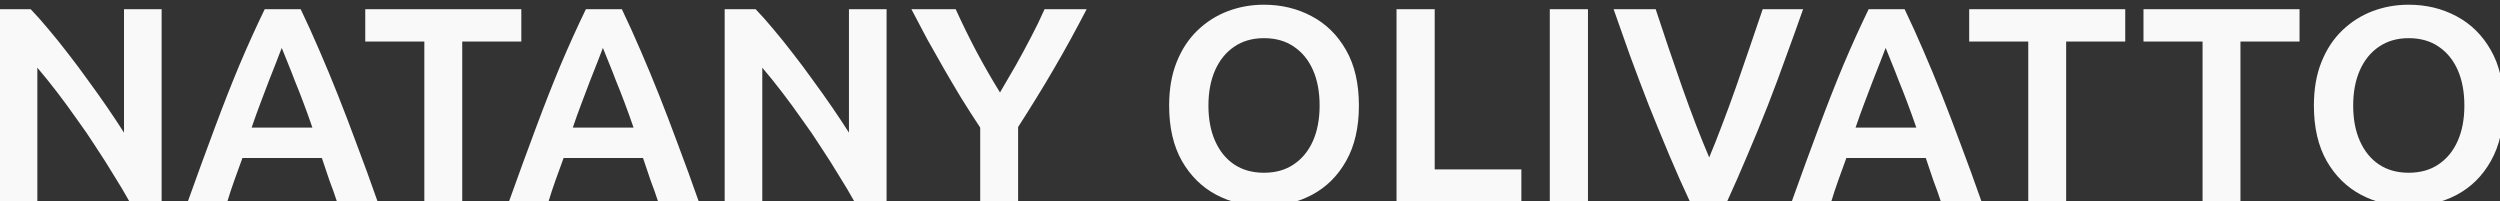 <?xml version="1.0" encoding="UTF-8" standalone="no"?>
<!-- Created with Inkscape (http://www.inkscape.org/) -->

<svg
   width="76.077mm"
   height="6.121mm"
   viewBox="0 0 76.077 6.121"
   version="1.1"
   id="svg1"
   xmlns="http://www.w3.org/2000/svg"
   xmlns:svg="http://www.w3.org/2000/svg">
  <rect x="0" y="0" width="76.077" height="6.121" fill="#333333" stroke="none"/>
  <defs
     id="defs1">
    <rect
       x="-21.427"
       y="335.998"
       width="685.422"
       height="302.368"
       id="rect1" />
    <rect
       x="-21.427"
       y="335.998"
       width="685.422"
       height="302.368"
       id="rect1-0" />
    <rect
       x="-21.427"
       y="335.998"
       width="685.422"
       height="302.368"
       id="rect1-0-6" />
  </defs>
  <g
     id="layer1"
     transform="translate(-77.819,-95.244)">
    <path
       d="m -18.802,366.603 v -22.176 h 3.552 q 0.96,0.992 2.048,2.304 1.088,1.28 2.24,2.784 1.152,1.472 2.272,3.04 1.152,1.568 2.208,3.104 1.056,1.536 1.952,2.944 v -14.176 h 4.32 v 22.176 H -3.858 q -0.832,-1.504 -1.824,-3.072 -0.96,-1.6 -2.048,-3.232 -1.056,-1.664 -2.208,-3.232 -1.12,-1.6 -2.272,-3.104 -1.152,-1.504 -2.272,-2.816 v 15.456 z m 21.568,0 q 1.696,-4.736 3.136,-8.576 1.44,-3.872 2.816,-7.168 1.408,-3.328 2.912,-6.432 h 4.128 q 1.12,2.336 2.176,4.8 1.056,2.432 2.112,5.088 1.056,2.656 2.176,5.696 1.152,3.04 2.4,6.592 h -4.672 q -0.416,-1.28 -0.896,-2.528 -0.448,-1.28 -0.864,-2.56 h -9.12 q -0.448,1.28 -0.928,2.56 -0.448,1.248 -0.832,2.528 z m 7.36,-8.576 h 6.976 q -0.512,-1.504 -1.024,-2.848 -0.512,-1.376 -0.992,-2.528 -0.448,-1.184 -0.832,-2.112 -0.384,-0.96 -0.672,-1.664 -0.256,0.704 -0.64,1.664 -0.352,0.928 -0.832,2.112 -0.448,1.152 -0.96,2.528 -0.512,1.344 -1.024,2.848 z m 19.832,8.576 v -18.464 h -6.784 v -3.712 h 17.92 v 3.712 h -6.784 v 18.464 z m 9.688,0 q 1.696,-4.736 3.136,-8.576 1.44,-3.872 2.816,-7.168 1.408,-3.328 2.912,-6.432 h 4.128 q 1.12,2.336 2.176,4.8 1.056,2.432 2.112,5.088 1.056,2.656 2.176,5.696 1.152,3.04 2.4,6.592 h -4.672 q -0.416,-1.28 -0.896,-2.528 -0.448,-1.28 -0.864,-2.56 h -9.12 q -0.448,1.28 -0.928,2.56 -0.448,1.248 -0.832,2.528 z m 7.36,-8.576 h 6.976 q -0.512,-1.504 -1.024,-2.848 -0.512,-1.376 -0.992,-2.528 -0.448,-1.184 -0.832,-2.112 -0.384,-0.96 -0.672,-1.664 -0.256,0.704 -0.64,1.664 -0.352,0.928 -0.832,2.112 -0.448,1.152 -0.96,2.528 -0.512,1.344 -1.024,2.848 z m 17.44,8.576 v -22.176 h 3.552 q 0.96,0.992 2.048,2.304 1.088,1.28 2.24,2.784 1.152,1.472 2.272,3.04 1.152,1.568 2.208,3.104 1.056,1.536 1.952,2.944 v -14.176 h 4.32 v 22.176 h -3.648 q -0.832,-1.504 -1.824,-3.072 -0.96,-1.6 -2.048,-3.232 -1.056,-1.664 -2.208,-3.232 -1.12,-1.6 -2.272,-3.104 -1.152,-1.504 -2.272,-2.816 v 15.456 z m 29.344,0 v -8.576 q -1.12,-1.696 -2.176,-3.392 -1.024,-1.696 -1.984,-3.36 -0.96,-1.696 -1.92,-3.392 -0.928,-1.728 -1.824,-3.456 h 5.088 q 1.088,2.4 2.368,4.832 1.28,2.4 2.72,4.736 0.928,-1.568 1.824,-3.136 0.896,-1.6 1.728,-3.2 0.864,-1.632 1.568,-3.232 h 4.832 q -0.896,1.728 -1.824,3.424 -0.928,1.696 -1.92,3.392 -0.96,1.664 -2.016,3.36 -1.024,1.664 -2.112,3.36 v 8.64 z m 32.576,0.448 q -2.976,0 -5.472,-1.312 -2.464,-1.312 -3.936,-3.872 -1.472,-2.592 -1.472,-6.368 0,-2.848 0.864,-4.992 0.864,-2.176 2.4,-3.648 1.536,-1.472 3.488,-2.208 1.952,-0.736 4.128,-0.736 3.008,0 5.472,1.312 2.496,1.312 3.968,3.904 1.472,2.56 1.472,6.368 0,3.776 -1.472,6.368 -1.44,2.56 -3.904,3.872 -2.464,1.312 -5.536,1.312 z m 0,-3.84 q 2.016,0 3.424,-0.96 1.44,-0.96 2.208,-2.688 0.768,-1.728 0.768,-4.064 0,-2.368 -0.768,-4.096 -0.768,-1.728 -2.208,-2.688 -1.408,-0.96 -3.424,-0.96 -1.984,0 -3.424,0.992 -1.408,0.96 -2.176,2.688 -0.768,1.728 -0.768,4.064 0,2.336 0.768,4.064 0.768,1.728 2.176,2.688 1.44,0.96 3.424,0.96 z m 15.232,3.392 v -22.176 h 4.384 v 18.4 h 9.952 v 3.776 z m 17.6,0 v -22.176 h 4.384 v 22.176 z m 16.128,0 q -1.248,-2.656 -2.432,-5.472 -1.184,-2.816 -2.336,-5.696 -1.12,-2.88 -2.144,-5.664 -0.992,-2.784 -1.888,-5.344 h 4.832 q 0.704,2.112 1.472,4.416 0.8,2.272 1.568,4.544 0.8,2.272 1.6,4.352 0.8,2.048 1.504,3.712 0.704,-1.664 1.472,-3.712 0.8,-2.08 1.6,-4.352 0.8,-2.272 1.568,-4.544 0.8,-2.304 1.504,-4.416 h 4.64 q -0.896,2.56 -1.92,5.344 -0.992,2.784 -2.112,5.664 -1.12,2.848 -2.336,5.696 -1.184,2.816 -2.4,5.472 z m 11.624,0 q 1.696,-4.736 3.136,-8.576 1.44,-3.872 2.816,-7.168 1.408,-3.328 2.912,-6.432 h 4.128 q 1.12,2.336 2.176,4.8 1.056,2.432 2.112,5.088 1.056,2.656 2.176,5.696 1.152,3.04 2.4,6.592 h -4.672 q -0.416,-1.28 -0.896,-2.528 -0.448,-1.28 -0.864,-2.56 h -9.12 q -0.448,1.28 -0.928,2.56 -0.448,1.248 -0.832,2.528 z m 7.36,-8.576 h 6.976 q -0.512,-1.504 -1.024,-2.848 -0.512,-1.376 -0.992,-2.528 -0.448,-1.184 -0.832,-2.112 -0.384,-0.96 -0.672,-1.664 -0.256,0.704 -0.64,1.664 -0.352,0.928 -0.832,2.112 -0.448,1.152 -0.96,2.528 -0.512,1.344 -1.024,2.848 z m 19.832,8.576 v -18.464 h -6.784 v -3.712 h 17.92 v 3.712 h -6.784 v 18.464 z m 20.016,0 v -18.464 h -6.784 v -3.712 h 17.92 v 3.712 h -6.784 v 18.464 z m 23.664,0.448 q -2.976,0 -5.472,-1.312 -2.464,-1.312 -3.936,-3.872 -1.472,-2.592 -1.472,-6.368 0,-2.848 0.864,-4.992 0.864,-2.176 2.4,-3.648 1.536,-1.472 3.488,-2.208 1.952,-0.736 4.128,-0.736 3.008,0 5.472,1.312 2.496,1.312 3.968,3.904 1.472,2.56 1.472,6.368 0,3.776 -1.472,6.368 -1.44,2.56 -3.904,3.872 -2.464,1.312 -5.536,1.312 z m 0,-3.84 q 2.016,0 3.424,-0.96 1.44,-0.96 2.208,-2.688 0.768,-1.728 0.768,-4.064 0,-2.368 -0.768,-4.096 -0.768,-1.728 -2.208,-2.688 -1.408,-0.96 -3.424,-0.96 -1.984,0 -3.424,0.992 -1.408,0.96 -2.176,2.688 -0.768,1.728 -0.768,4.064 0,2.336 0.768,4.064 0.768,1.728 2.176,2.688 1.44,0.96 3.424,0.96 z"
       id="text1"
       style="font-weight:bold;font-size:32px;font-family:Ubuntu;-inkscape-font-specification:'Ubuntu Bold';text-align:justify;white-space:pre;fill:#f9f9f9"
       transform="matrix(0.265,0,0,0.265,82.793,4.25)"
       aria-label="NATANY OLIVATTO" />
  </g>
</svg>
